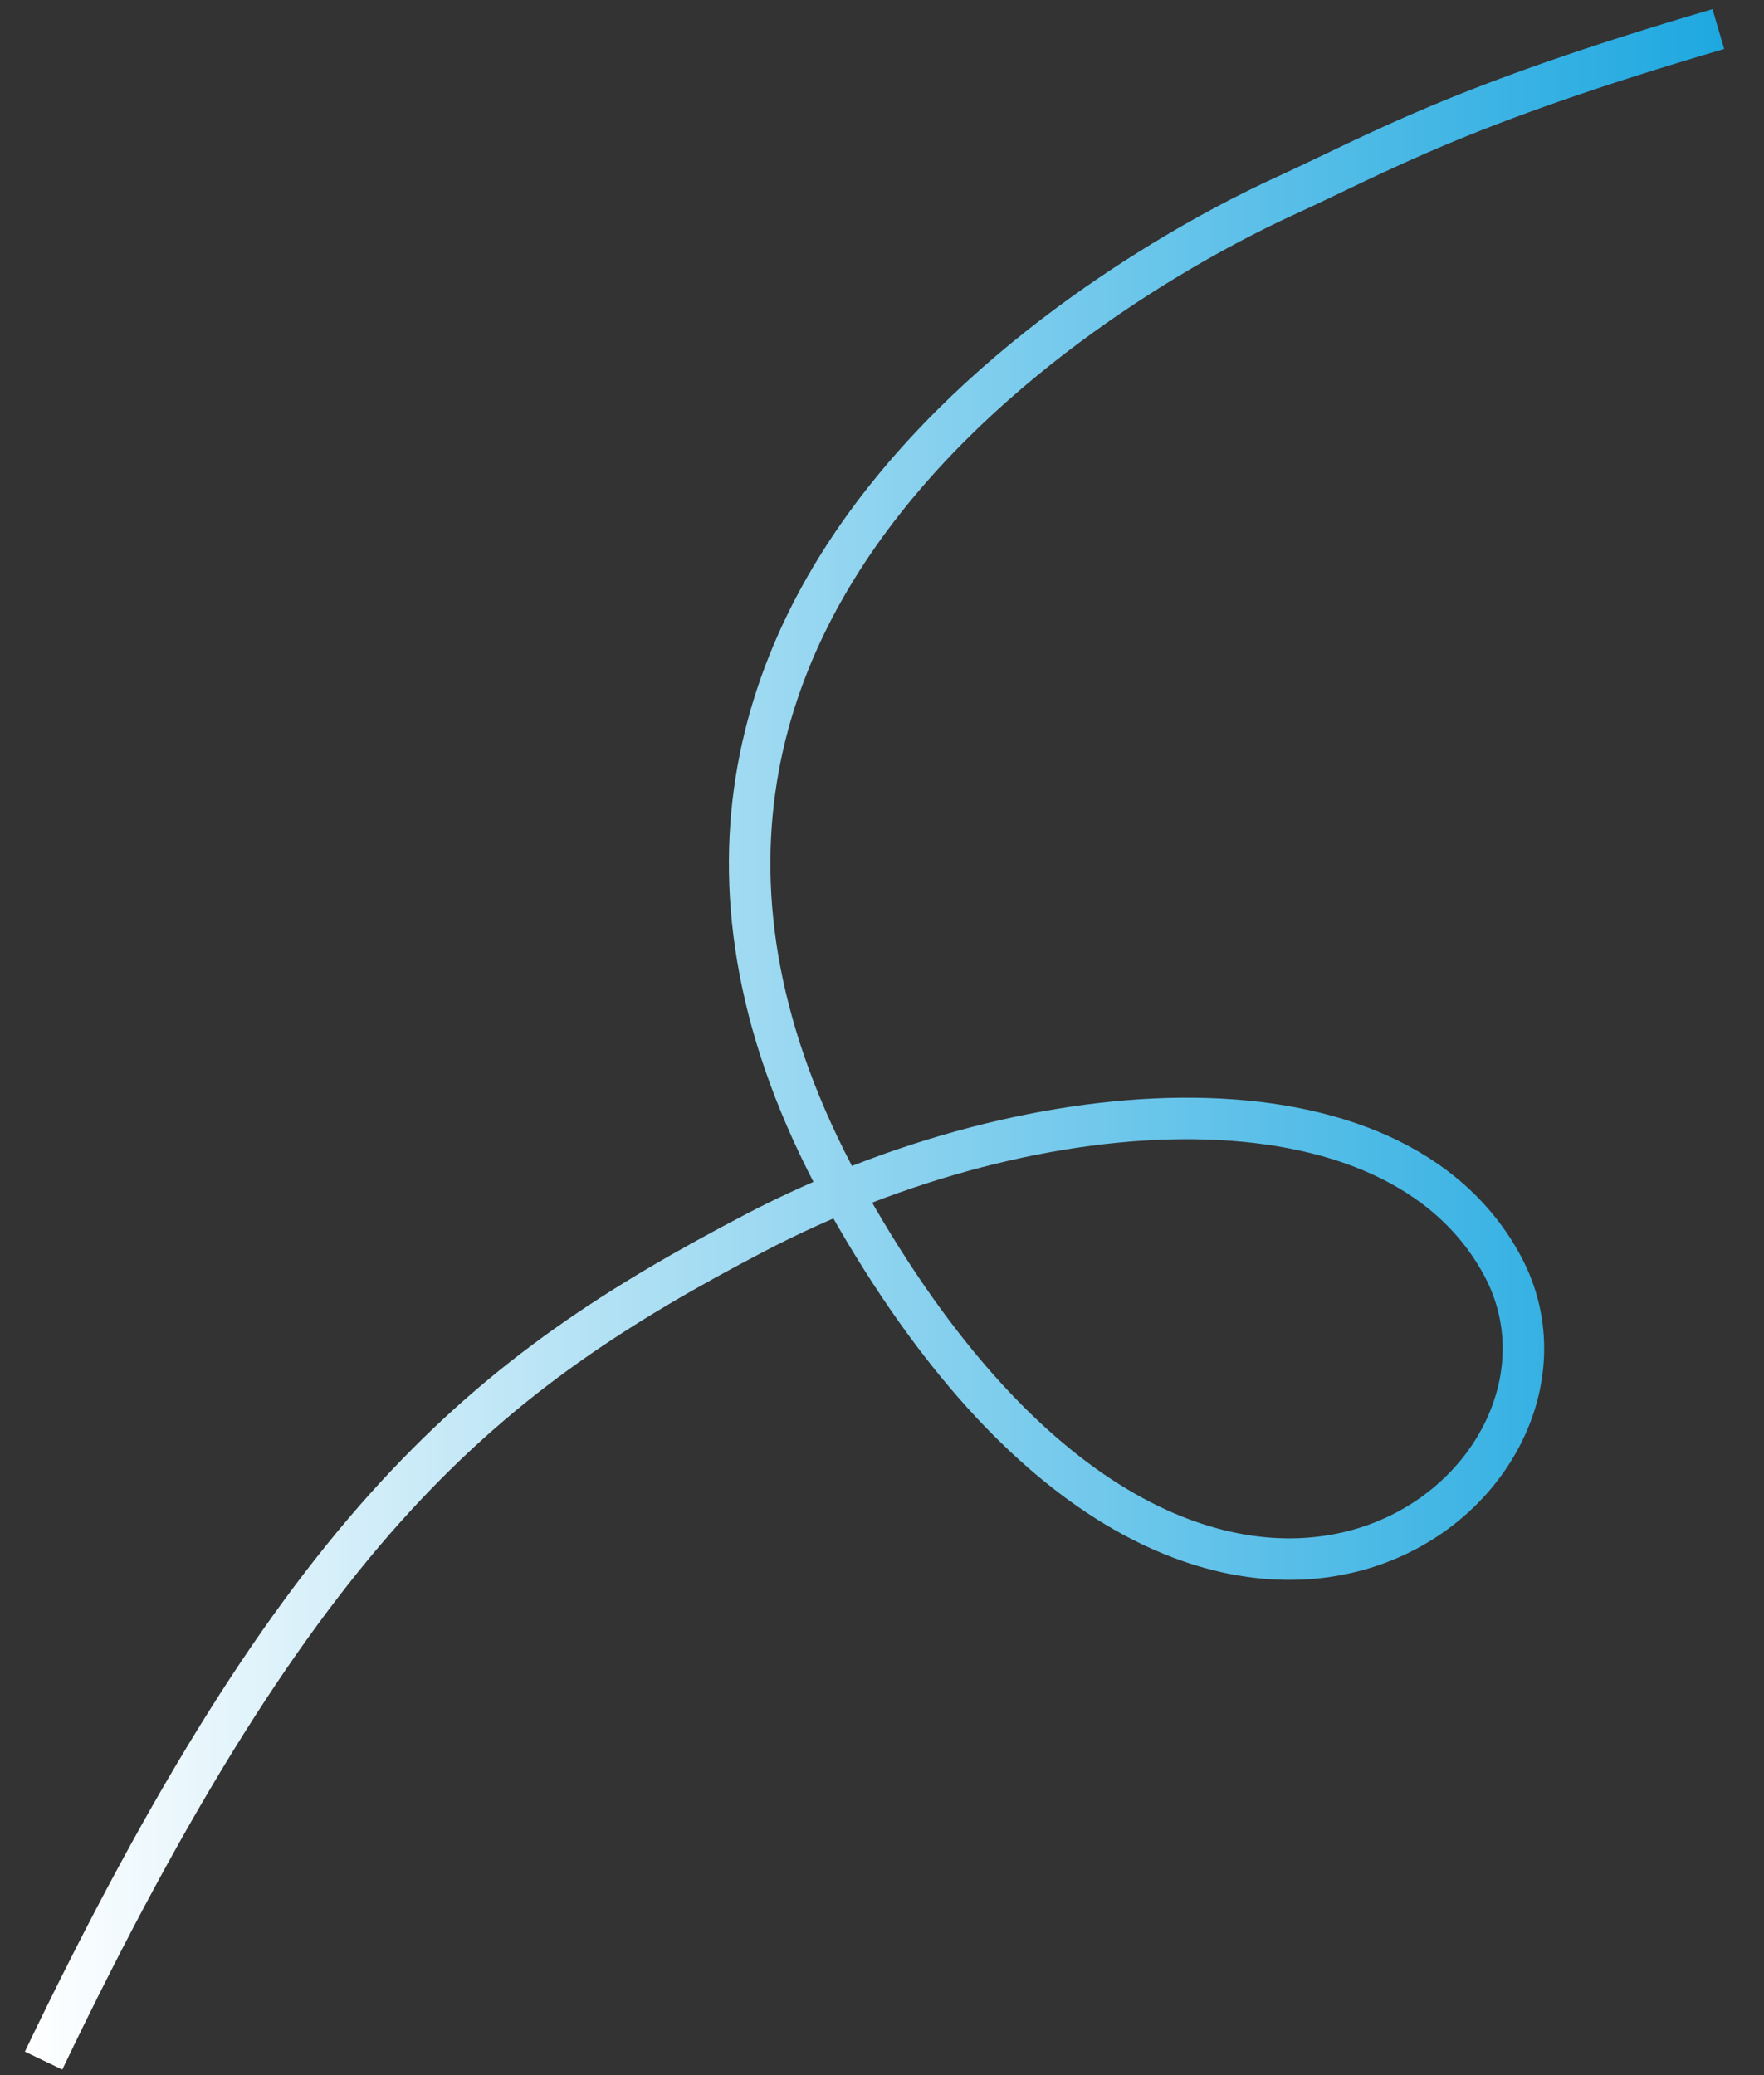 <?xml version="1.0" encoding="utf-8"?>
<!-- Generator: Adobe Illustrator 27.3.1, SVG Export Plug-In . SVG Version: 6.00 Build 0)  -->
<svg version="1.1" id="Layer_1" xmlns="http://www.w3.org/2000/svg" xmlns:xlink="http://www.w3.org/1999/xlink" x="0px" y="0px"
	 viewBox="0 0 85 100" style="enable-background:new 0 0 85 100;" xml:space="preserve">
<rect x="0" y="0" width="85" height="100" fill="#333333" stroke="none"/>
<style type="text/css">
	.st0{fill:none;stroke:url(#SVGID_1_);stroke-width:2;stroke-miterlimit:10;}
</style>
<g>
	<linearGradient id="SVGID_1_" gradientUnits="userSpaceOnUse" x1="1.204" y1="50.046" x2="83.071" y2="50.046">
		<stop  offset="0" style="stop-color:#FFFFFF"/>
		<stop  offset="1" style="stop-color:#1EA8E0"/>
	</linearGradient>
	<path class="st0" d="M82.8,1.4c-12.6,3.7-16.2,5.9-21,8.1S24,28.1,40.9,58S78.2,71.8,72.4,61c-5.2-9.7-22.4-8.7-36-1.6
		c-13,6.8-21.8,13.8-34.3,39.9"/>
</g>
</svg>

